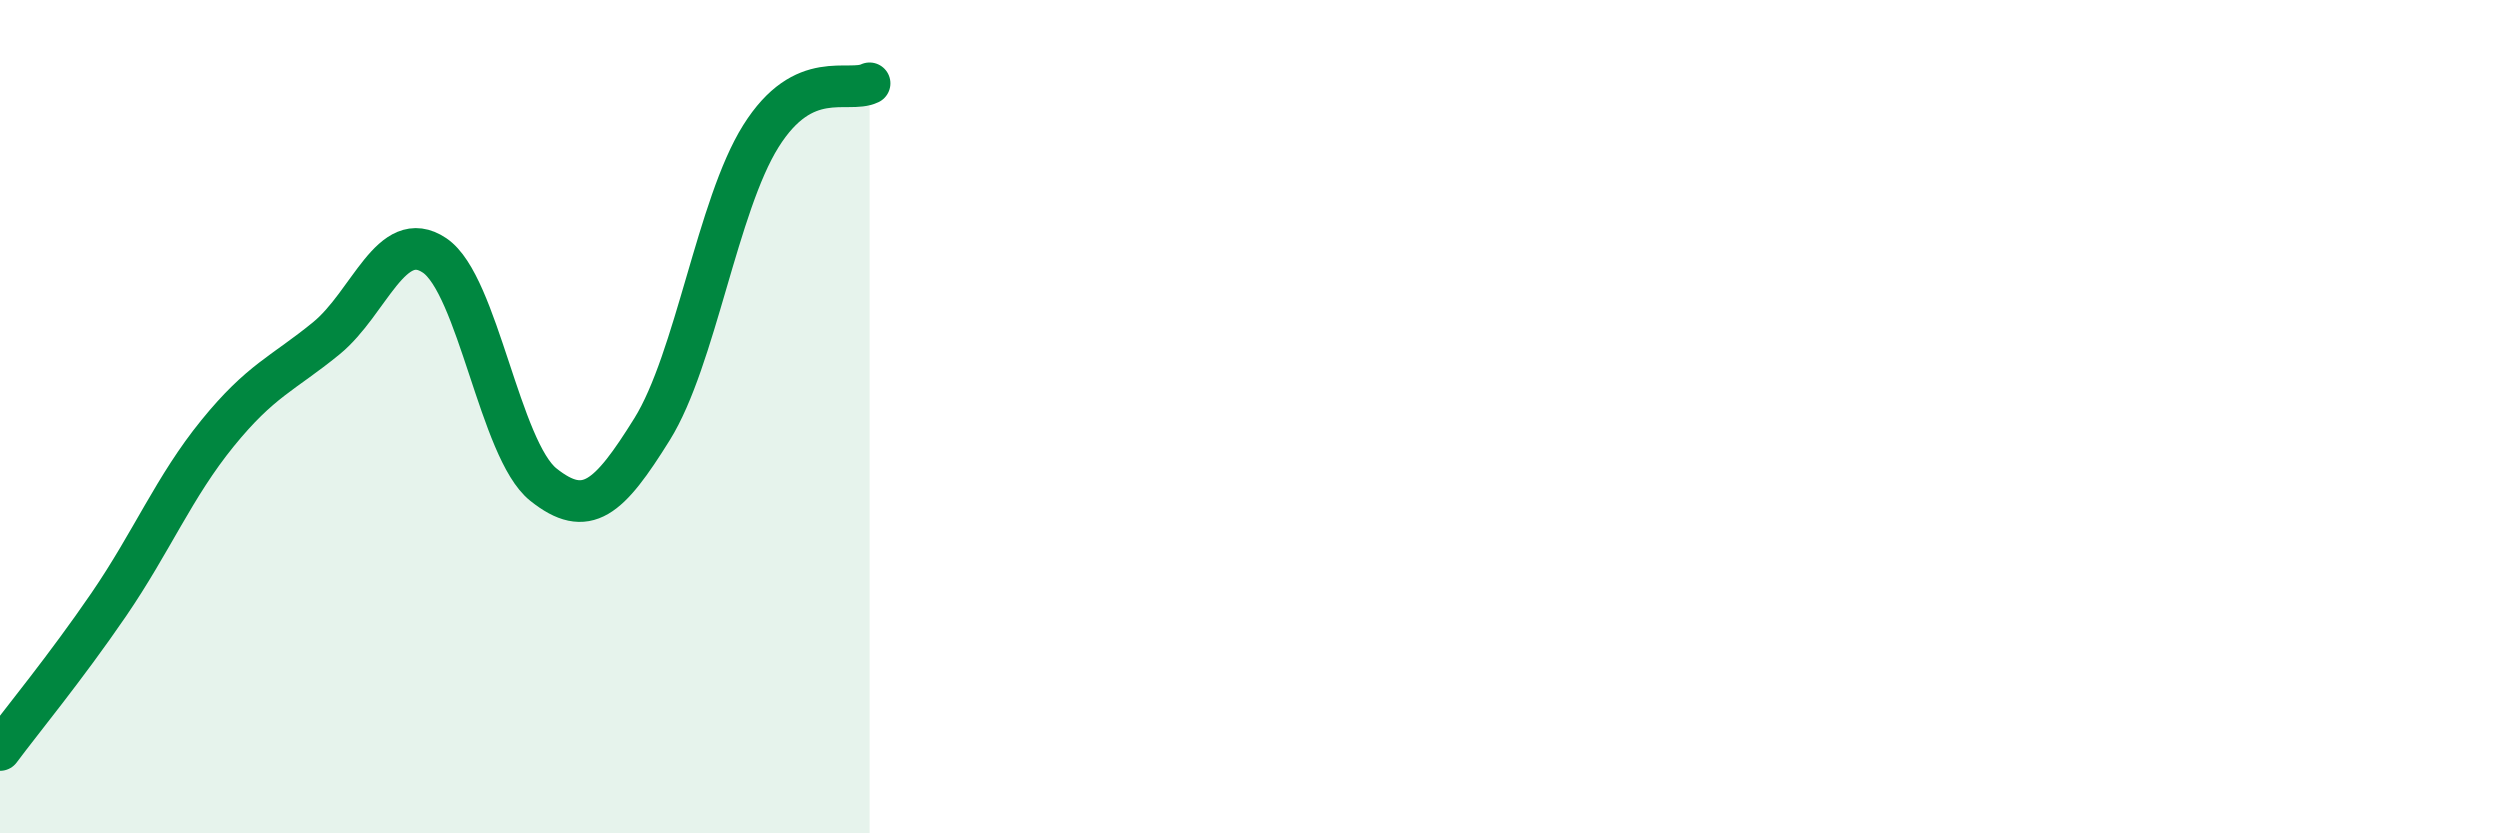
    <svg width="60" height="20" viewBox="0 0 60 20" xmlns="http://www.w3.org/2000/svg">
      <path
        d="M 0,18 C 0.52,17.3 1.57,16.03 2.61,14.51 C 3.65,12.99 4.18,11.68 5.22,10.4 C 6.26,9.12 6.79,8.97 7.83,8.12 C 8.87,7.27 9.39,5.43 10.43,6.13 C 11.47,6.83 12,10.8 13.04,11.63 C 14.08,12.46 14.61,11.97 15.65,10.3 C 16.69,8.63 17.22,4.93 18.26,3.27 C 19.3,1.61 20.35,2.25 20.87,2L20.87 20L0 20Z"
        fill="#008740"
        opacity="0.1"
        stroke-linecap="round"
        stroke-linejoin="round"
      />
      <path
        d="M 0,18 C 0.52,17.3 1.57,16.03 2.61,14.51 C 3.65,12.99 4.18,11.68 5.22,10.4 C 6.26,9.12 6.79,8.97 7.83,8.12 C 8.87,7.27 9.39,5.43 10.43,6.13 C 11.47,6.83 12,10.8 13.04,11.63 C 14.08,12.46 14.61,11.97 15.65,10.3 C 16.69,8.63 17.22,4.93 18.26,3.27 C 19.3,1.61 20.35,2.25 20.87,2"
        stroke="#008740"
        stroke-width="1"
        fill="none"
        stroke-linecap="round"
        stroke-linejoin="round"
      />
    </svg>
  